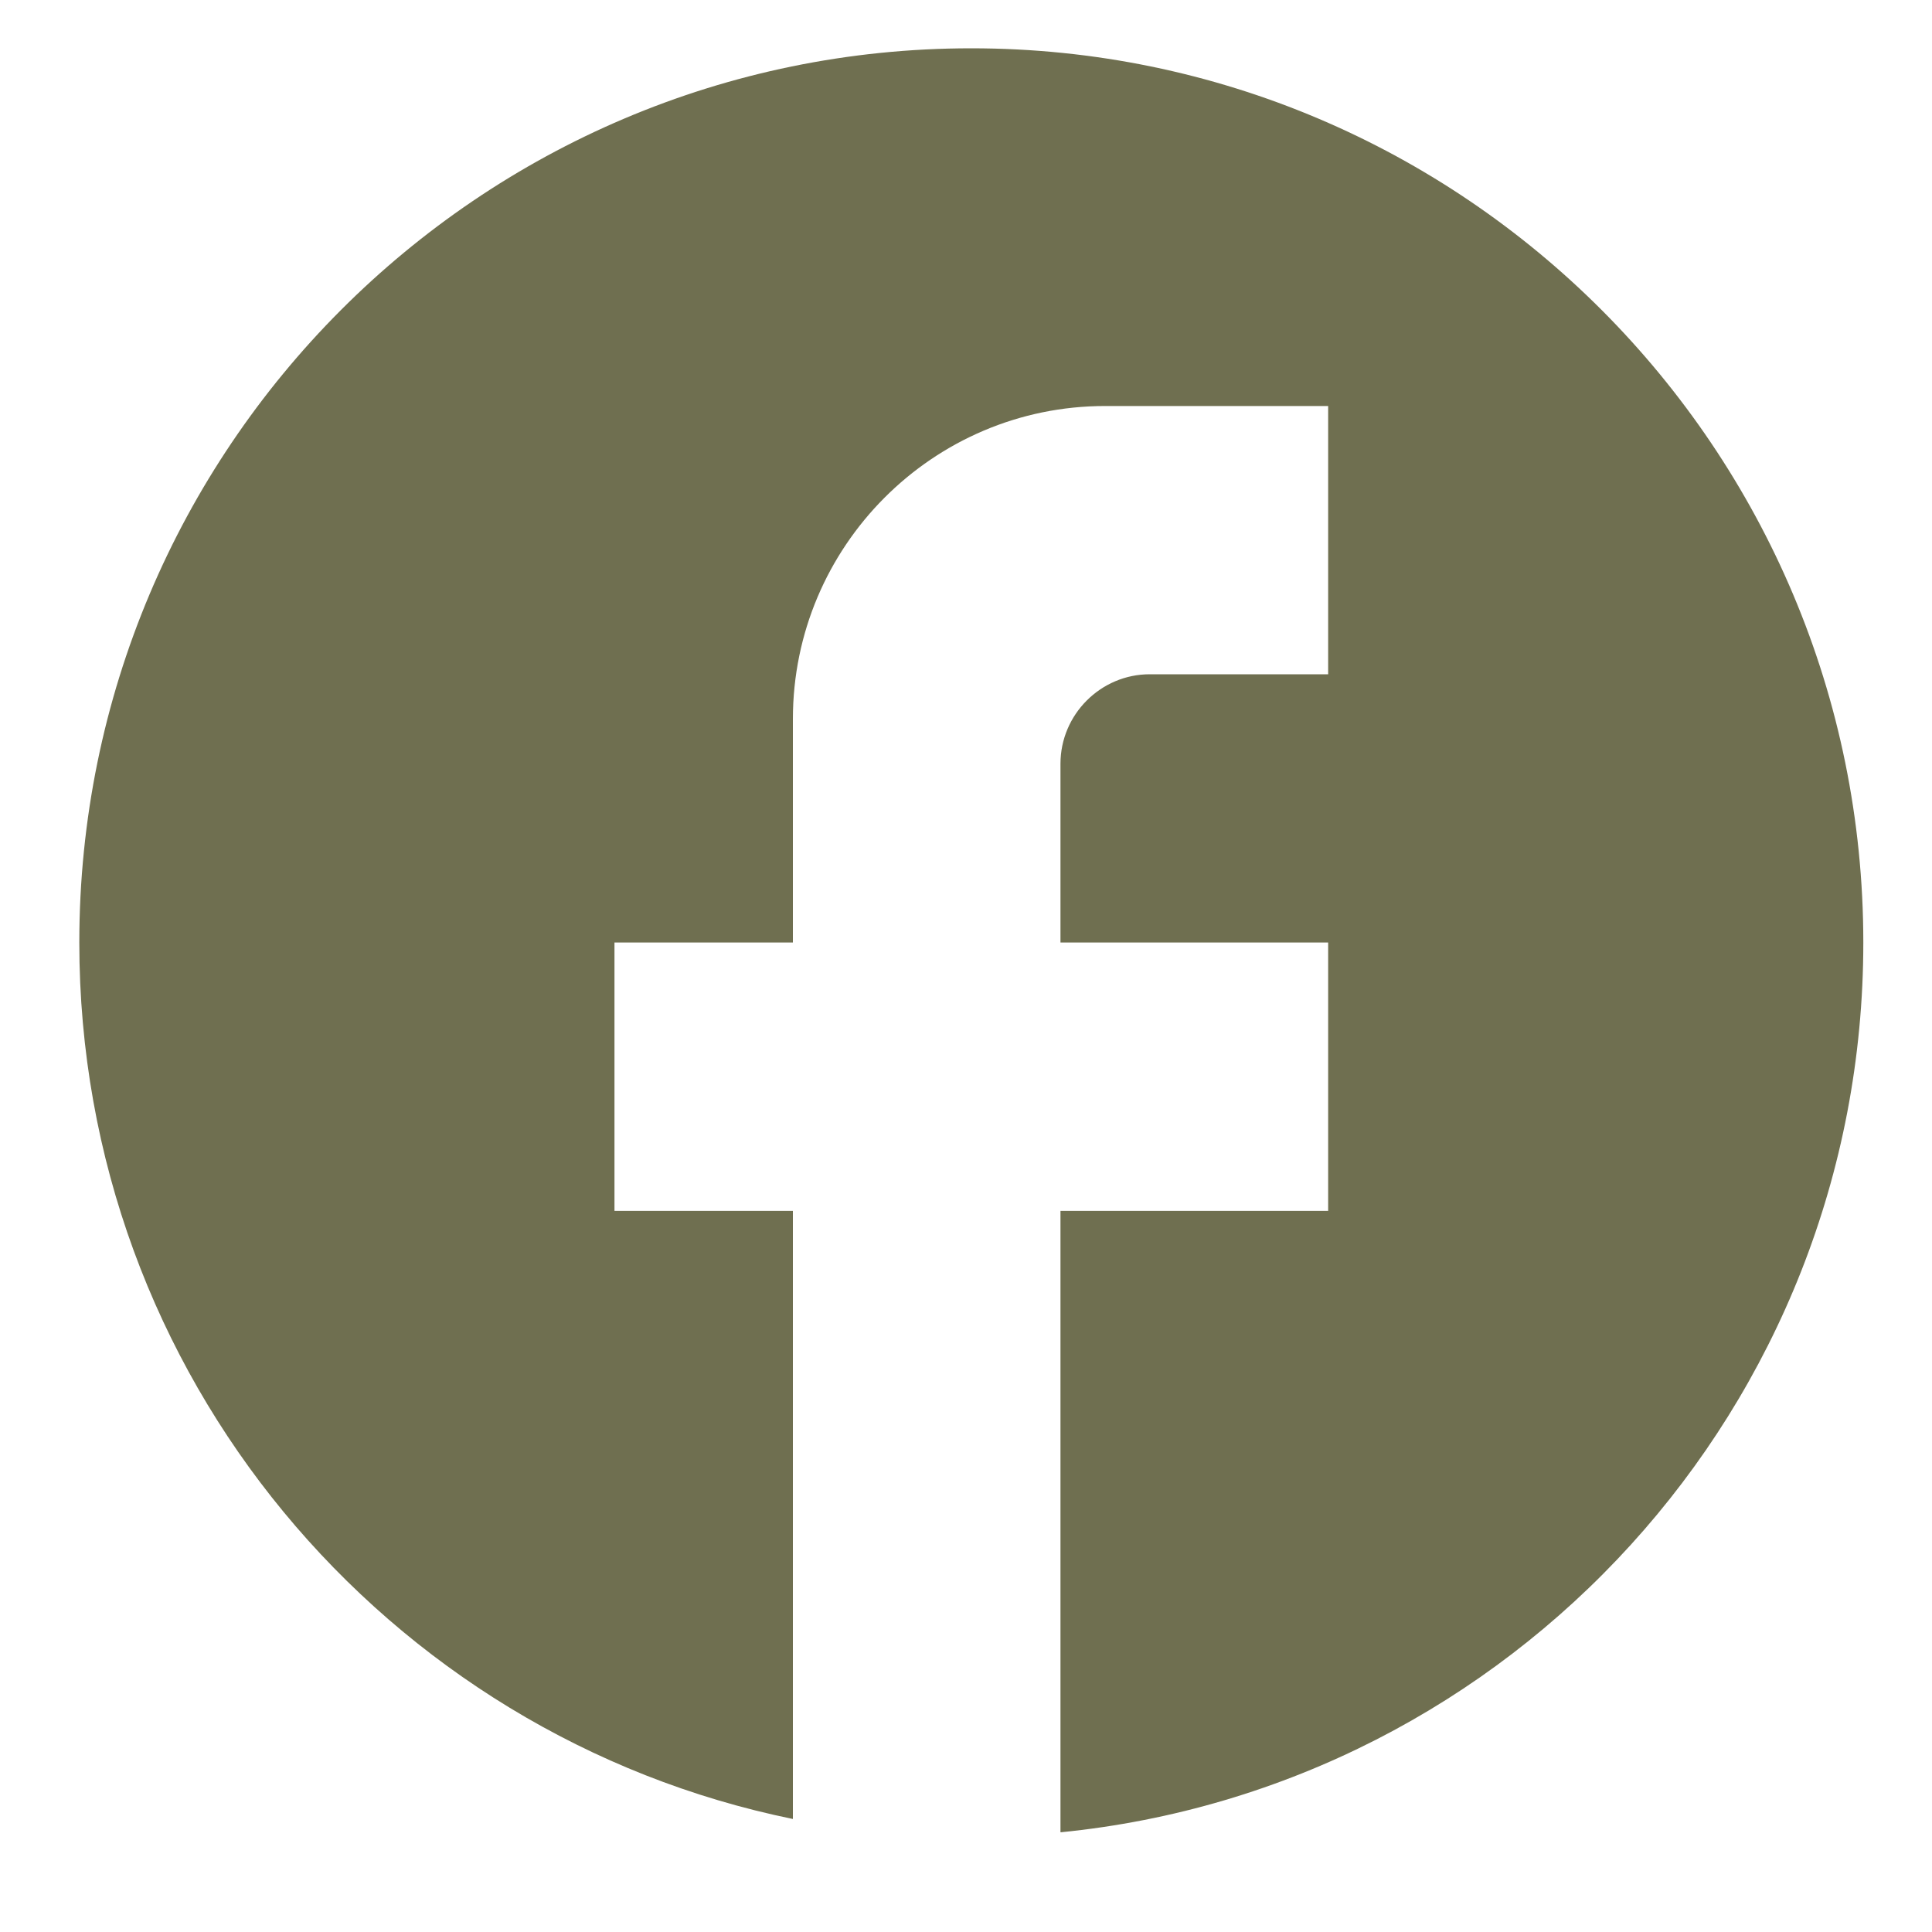 <svg
        fill="#6f6f50"
        width="18"
        height="18"
        viewBox="0 0 20 19"
        xmlns="http://www.w3.org/2000/svg"
      >
        <path
          d="M19.289 9.257C19.289 4.147 15.152 0 10.055 0C4.958 0 0.821 4.147 0.821 9.257C0.821 13.738 3.997 17.469 8.208 18.33V12.035H6.361V9.257H8.208V6.943C8.208 5.156 9.658 3.703 11.44 3.703H13.749V6.48H11.902C11.394 6.48 10.978 6.897 10.978 7.406V9.257H13.749V12.035H10.978V18.468C15.642 18.006 19.289 14.062 19.289 9.257Z"
          fill="#6f6f50"
        />
      </svg>